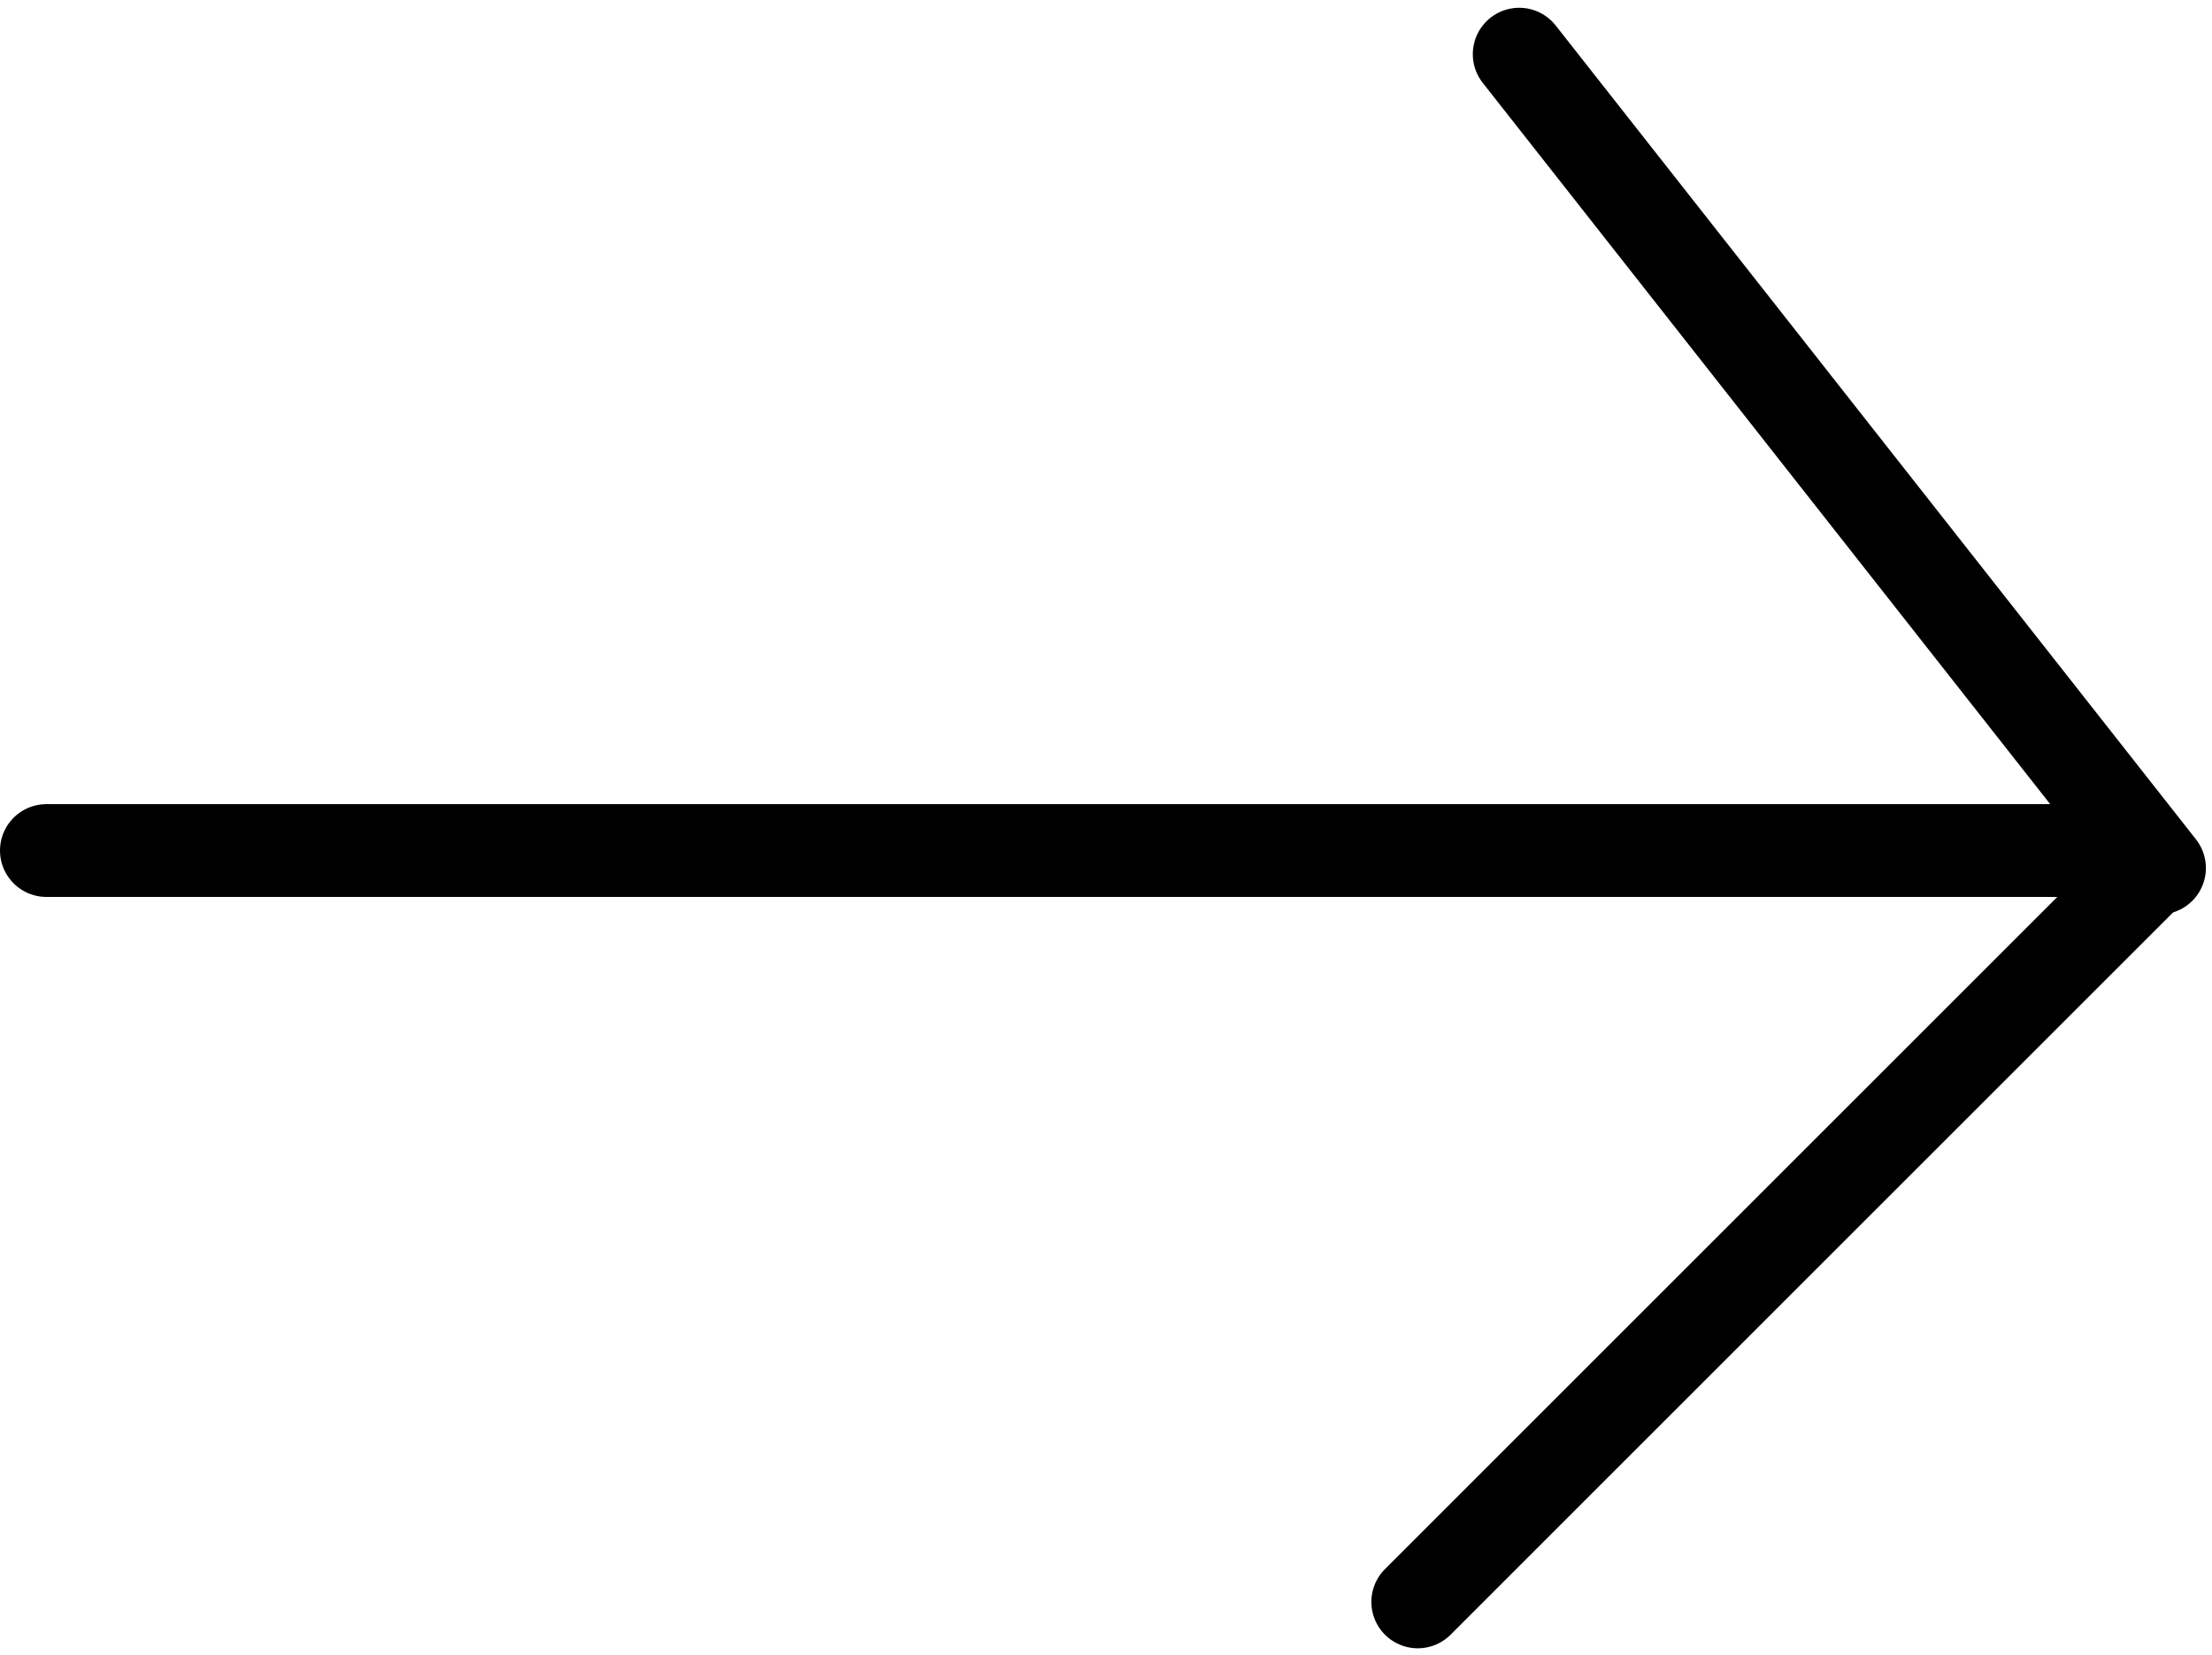 <?xml version="1.0" encoding="UTF-8"?> <svg xmlns="http://www.w3.org/2000/svg" width="143" height="107" viewBox="0 0 143 107" fill="none"> <line x1="3" y1="55" x2="136" y2="55" stroke="black" stroke-width="6" stroke-linecap="round"></line> <line x1="98.213" y1="3.503" x2="139.605" y2="56.131" stroke="black" stroke-width="6" stroke-linecap="round"></line> <line x1="139" y1="56.243" x2="91.655" y2="103.587" stroke="black" stroke-width="6" stroke-linecap="round"></line> </svg> 